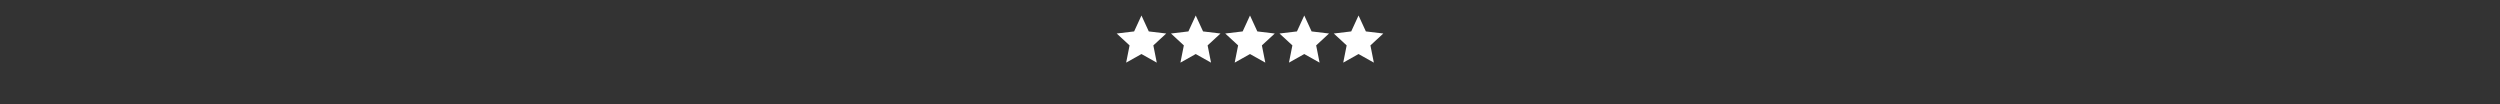 <?xml version="1.0" encoding="utf-8"?>
<svg xmlns="http://www.w3.org/2000/svg" fill="none" height="100%" overflow="visible" preserveAspectRatio="none" style="display: block;" viewBox="0 0 768 32" width="100%">
<rect x="0" y="0" width="768" height="32" fill="#333333" stroke="none"/>
<g id="margin-wrap">
<g id="DIV-697">
<g id="I-698">
<g clip-path="url(#clip0_0_33)" id="Icon-699">
<g id="Group">
<path d="M350.656 16.6L345.953 19.24L347.005 13.947L343.048 10.293L348.404 9.653L350.656 4.76L352.908 9.653L358.265 10.293L354.307 13.947L355.36 19.24L350.656 16.6Z" fill="white" id="Vector"/>
</g>
</g>
</g>
<g id="I-700">
<g id="Icon-701">
<g id="Group_2">
<path d="M367.328 16.6L362.624 19.24L363.677 13.947L359.72 10.293L365.076 9.653L367.328 4.76L369.58 9.653L374.937 10.293L370.979 13.947L372.032 19.24L367.328 16.6Z" fill="white" id="Vector_2"/>
</g>
</g>
</g>
<g id="I-702">
<g id="Icon-703">
<g id="Group_3">
<path d="M384 16.6L379.296 19.24L380.349 13.947L376.391 10.293L381.748 9.653L384 4.76L386.252 9.653L391.609 10.293L387.651 13.947L388.704 19.24L384 16.6Z" fill="white" id="Vector_3"/>
</g>
</g>
</g>
<g id="I-704">
<g id="Icon-705">
<g id="Group_4">
<path d="M400.672 16.6L395.968 19.24L397.021 13.947L393.063 10.293L398.42 9.653L400.672 4.76L402.924 9.653L408.28 10.293L404.323 13.947L405.376 19.24L400.672 16.6Z" fill="white" id="Vector_4"/>
</g>
</g>
</g>
<g id="I-706">
<g clip-path="url(#clip1_0_33)" id="Icon-707">
<g id="Group_5">
<path d="M417.344 16.6L412.64 19.24L413.693 13.947L409.735 10.293L415.092 9.653L417.344 4.76L419.596 9.653L424.952 10.293L420.995 13.947L422.047 19.24L417.344 16.6Z" fill="white" id="Vector_5"/>
</g>
</g>
</g>
</g>
</g>
<defs>
<clipPath id="clip0_0_33">
<rect fill="white" height="16" transform="translate(342.328 4)" width="16.656"/>
</clipPath>
<clipPath id="clip1_0_33">
<rect fill="white" height="16" transform="translate(409.016 4)" width="16.656"/>
</clipPath>
</defs>
</svg>